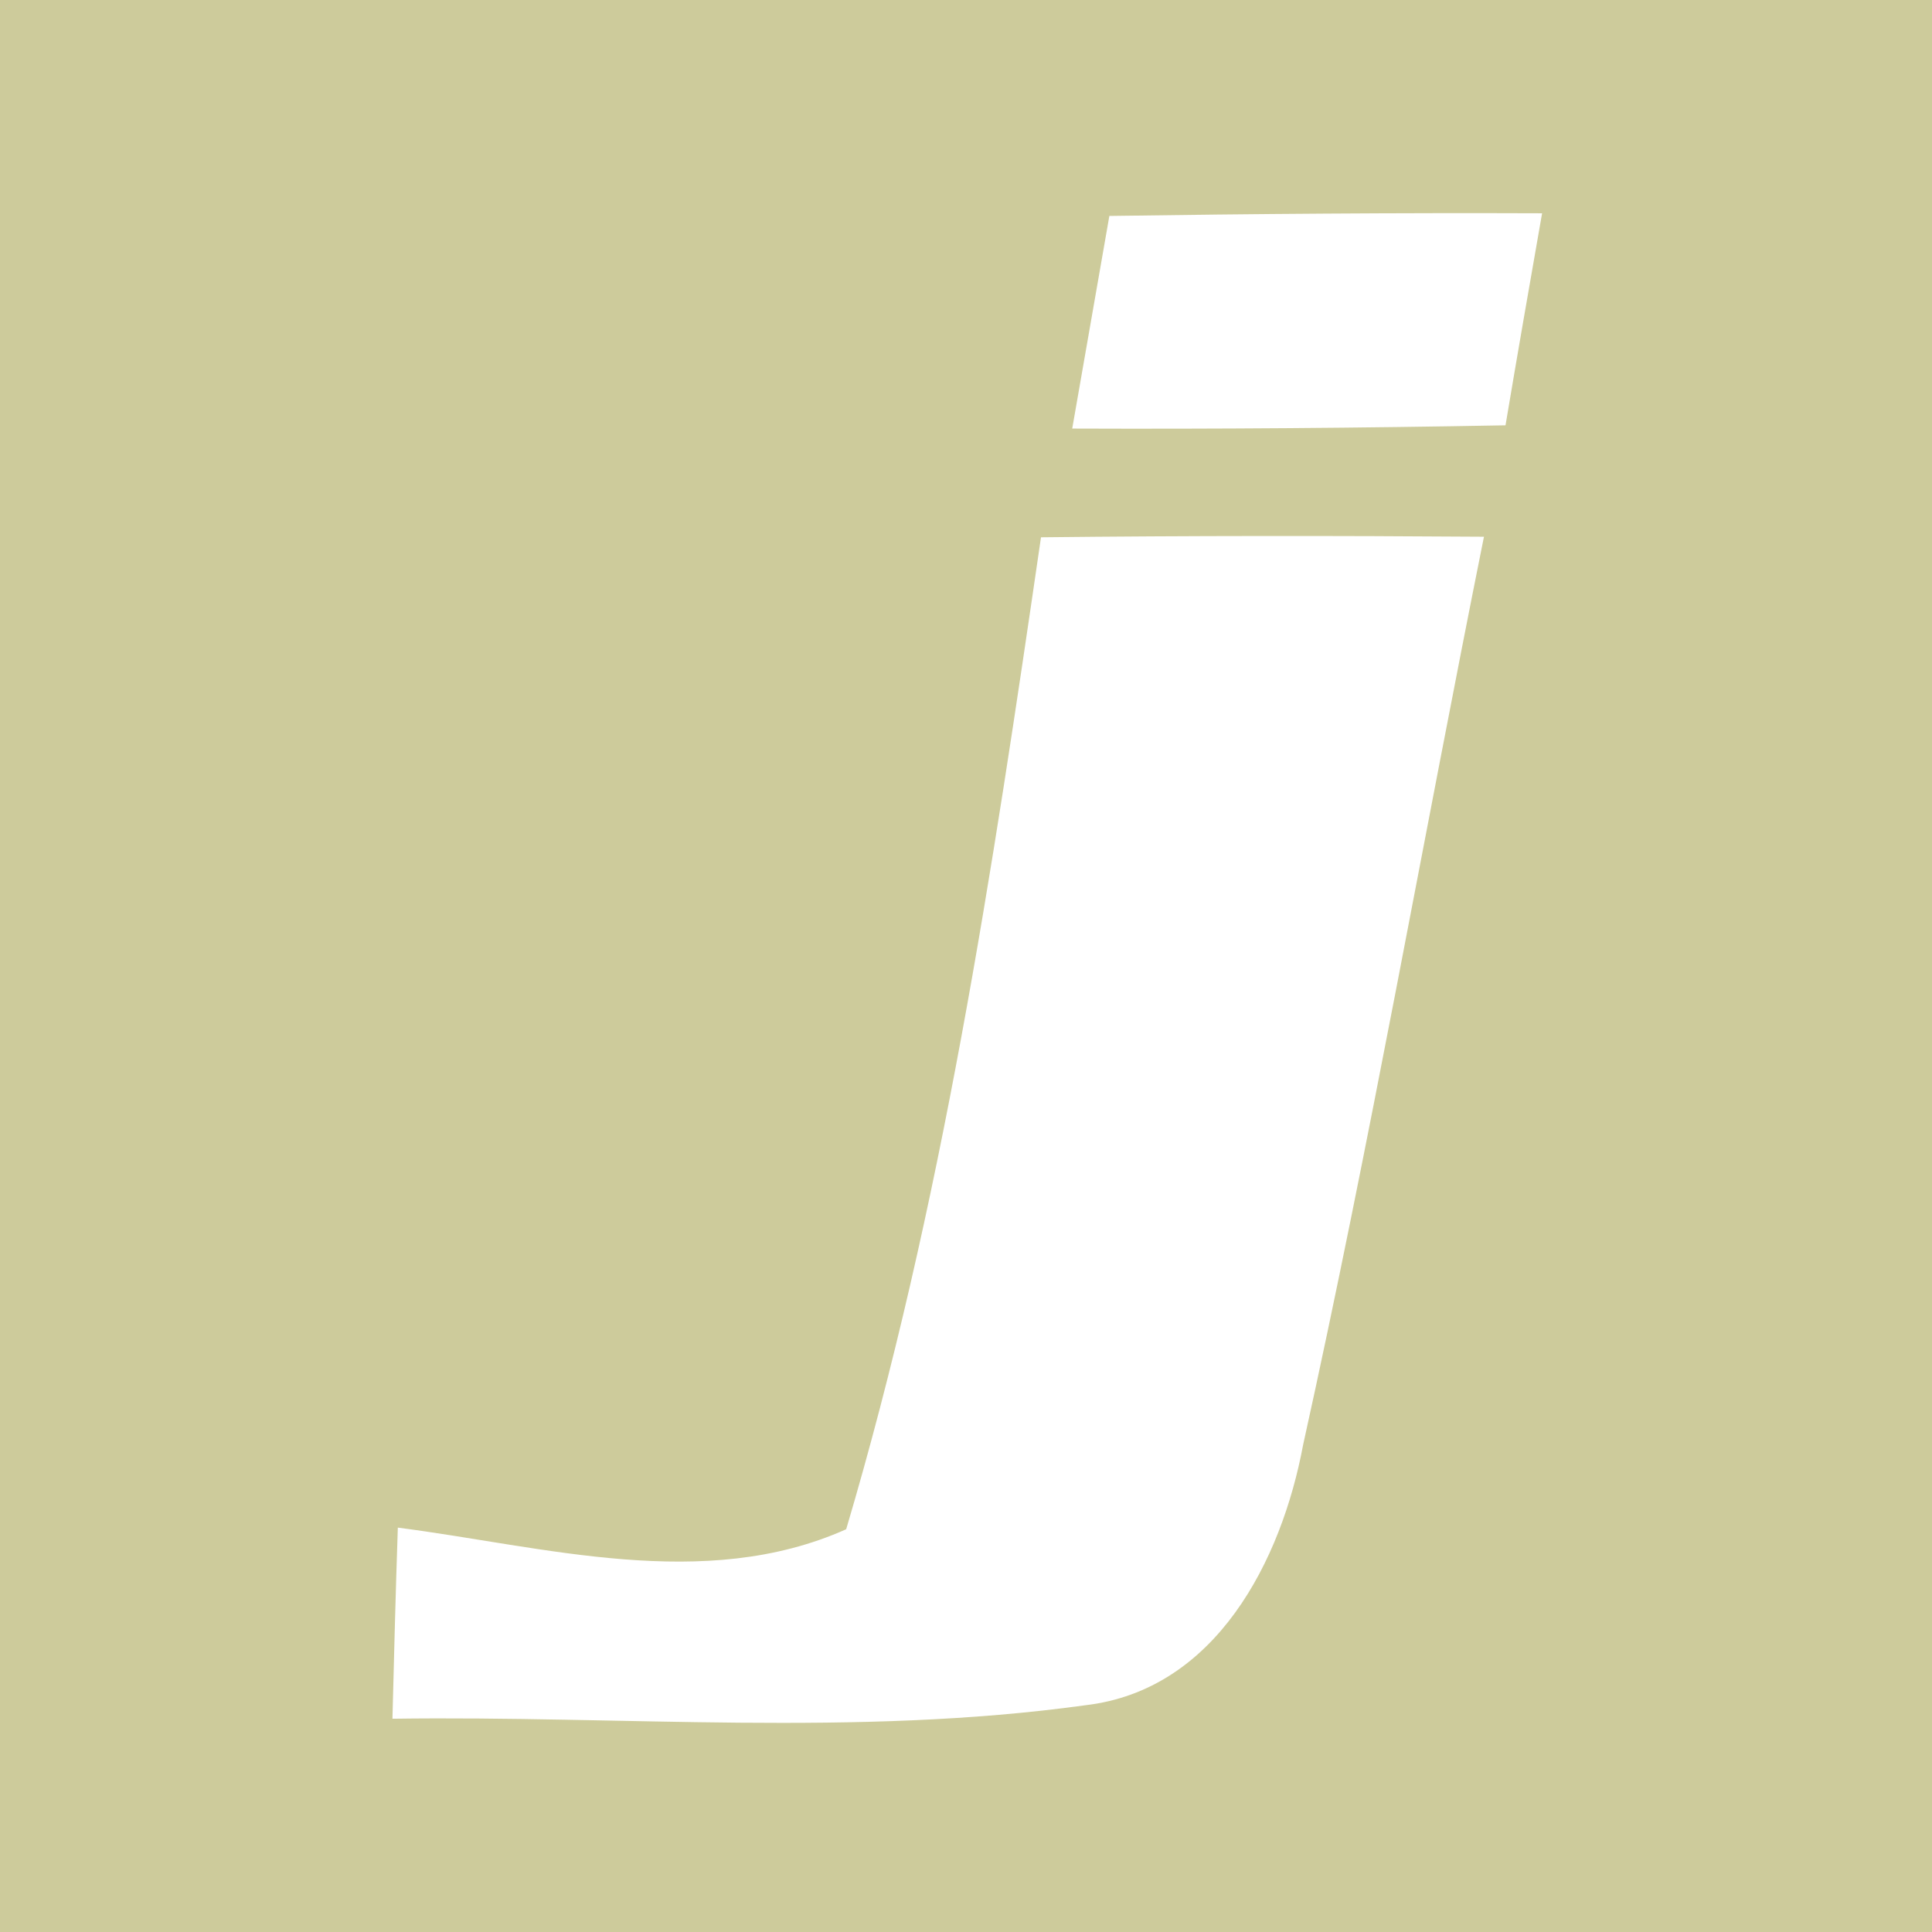 <?xml version="1.0" ?><svg height="512" id="Layer_1" version="1.1" viewBox="0 0 512 512" width="512" xml:space="preserve" xmlns="http://www.w3.org/2000/svg" xmlns:cc="http://creativecommons.org/ns#" xmlns:dc="http://purl.org/dc/elements/1.1/" xmlns:inkscape="http://www.inkscape.org/namespaces/inkscape" xmlns:rdf="http://www.w3.org/1999/02/22-rdf-syntax-ns#" xmlns:sodipodi="http://sodipodi.sourceforge.net/DTD/sodipodi-0.dtd" xmlns:svg="http://www.w3.org/2000/svg"><defs id="defs12"/><g id="g5357"><rect height="512" id="rect2987" style="fill:#cdcb9b;fill-opacity:1;fill-rule:nonzero;stroke:none" width="512" x="0" y="5.6843419e-014"/><g id="g7716" transform="matrix(1.443,0,0,1.443,-1080.424,-1872.699)"><path d="m 952.47,1337.441 c -2.275,13.052 -4.548,26.095 -6.819,39.047 26.491,0.101 52.98,-0.103 79.575,-0.596 2.172,-12.945 4.446,-25.995 6.717,-38.941 -26.485,-0.102 -52.981,0.1 -79.472,0.49 z" id="path11-3" style="fill:#ffffff"/><path d="m 939.916,1396.458 c -8.895,61.082 -18.187,122.87 -35.779,182.175 -26.099,11.661 -55.457,3.155 -82.34,-0.299 -0.396,11.757 -0.695,23.425 -0.989,35.098 42.303,-0.598 85.008,3.36 127.216,-2.473 24.019,-2.778 36.078,-26.603 40.035,-47.85 12.258,-55.36 22.037,-111.203 33.208,-166.755 -27.182,-0.197 -54.263,-0.197 -81.351,0.103 z" id="path13-1" style="fill:#ffffff"/></g></g></svg>